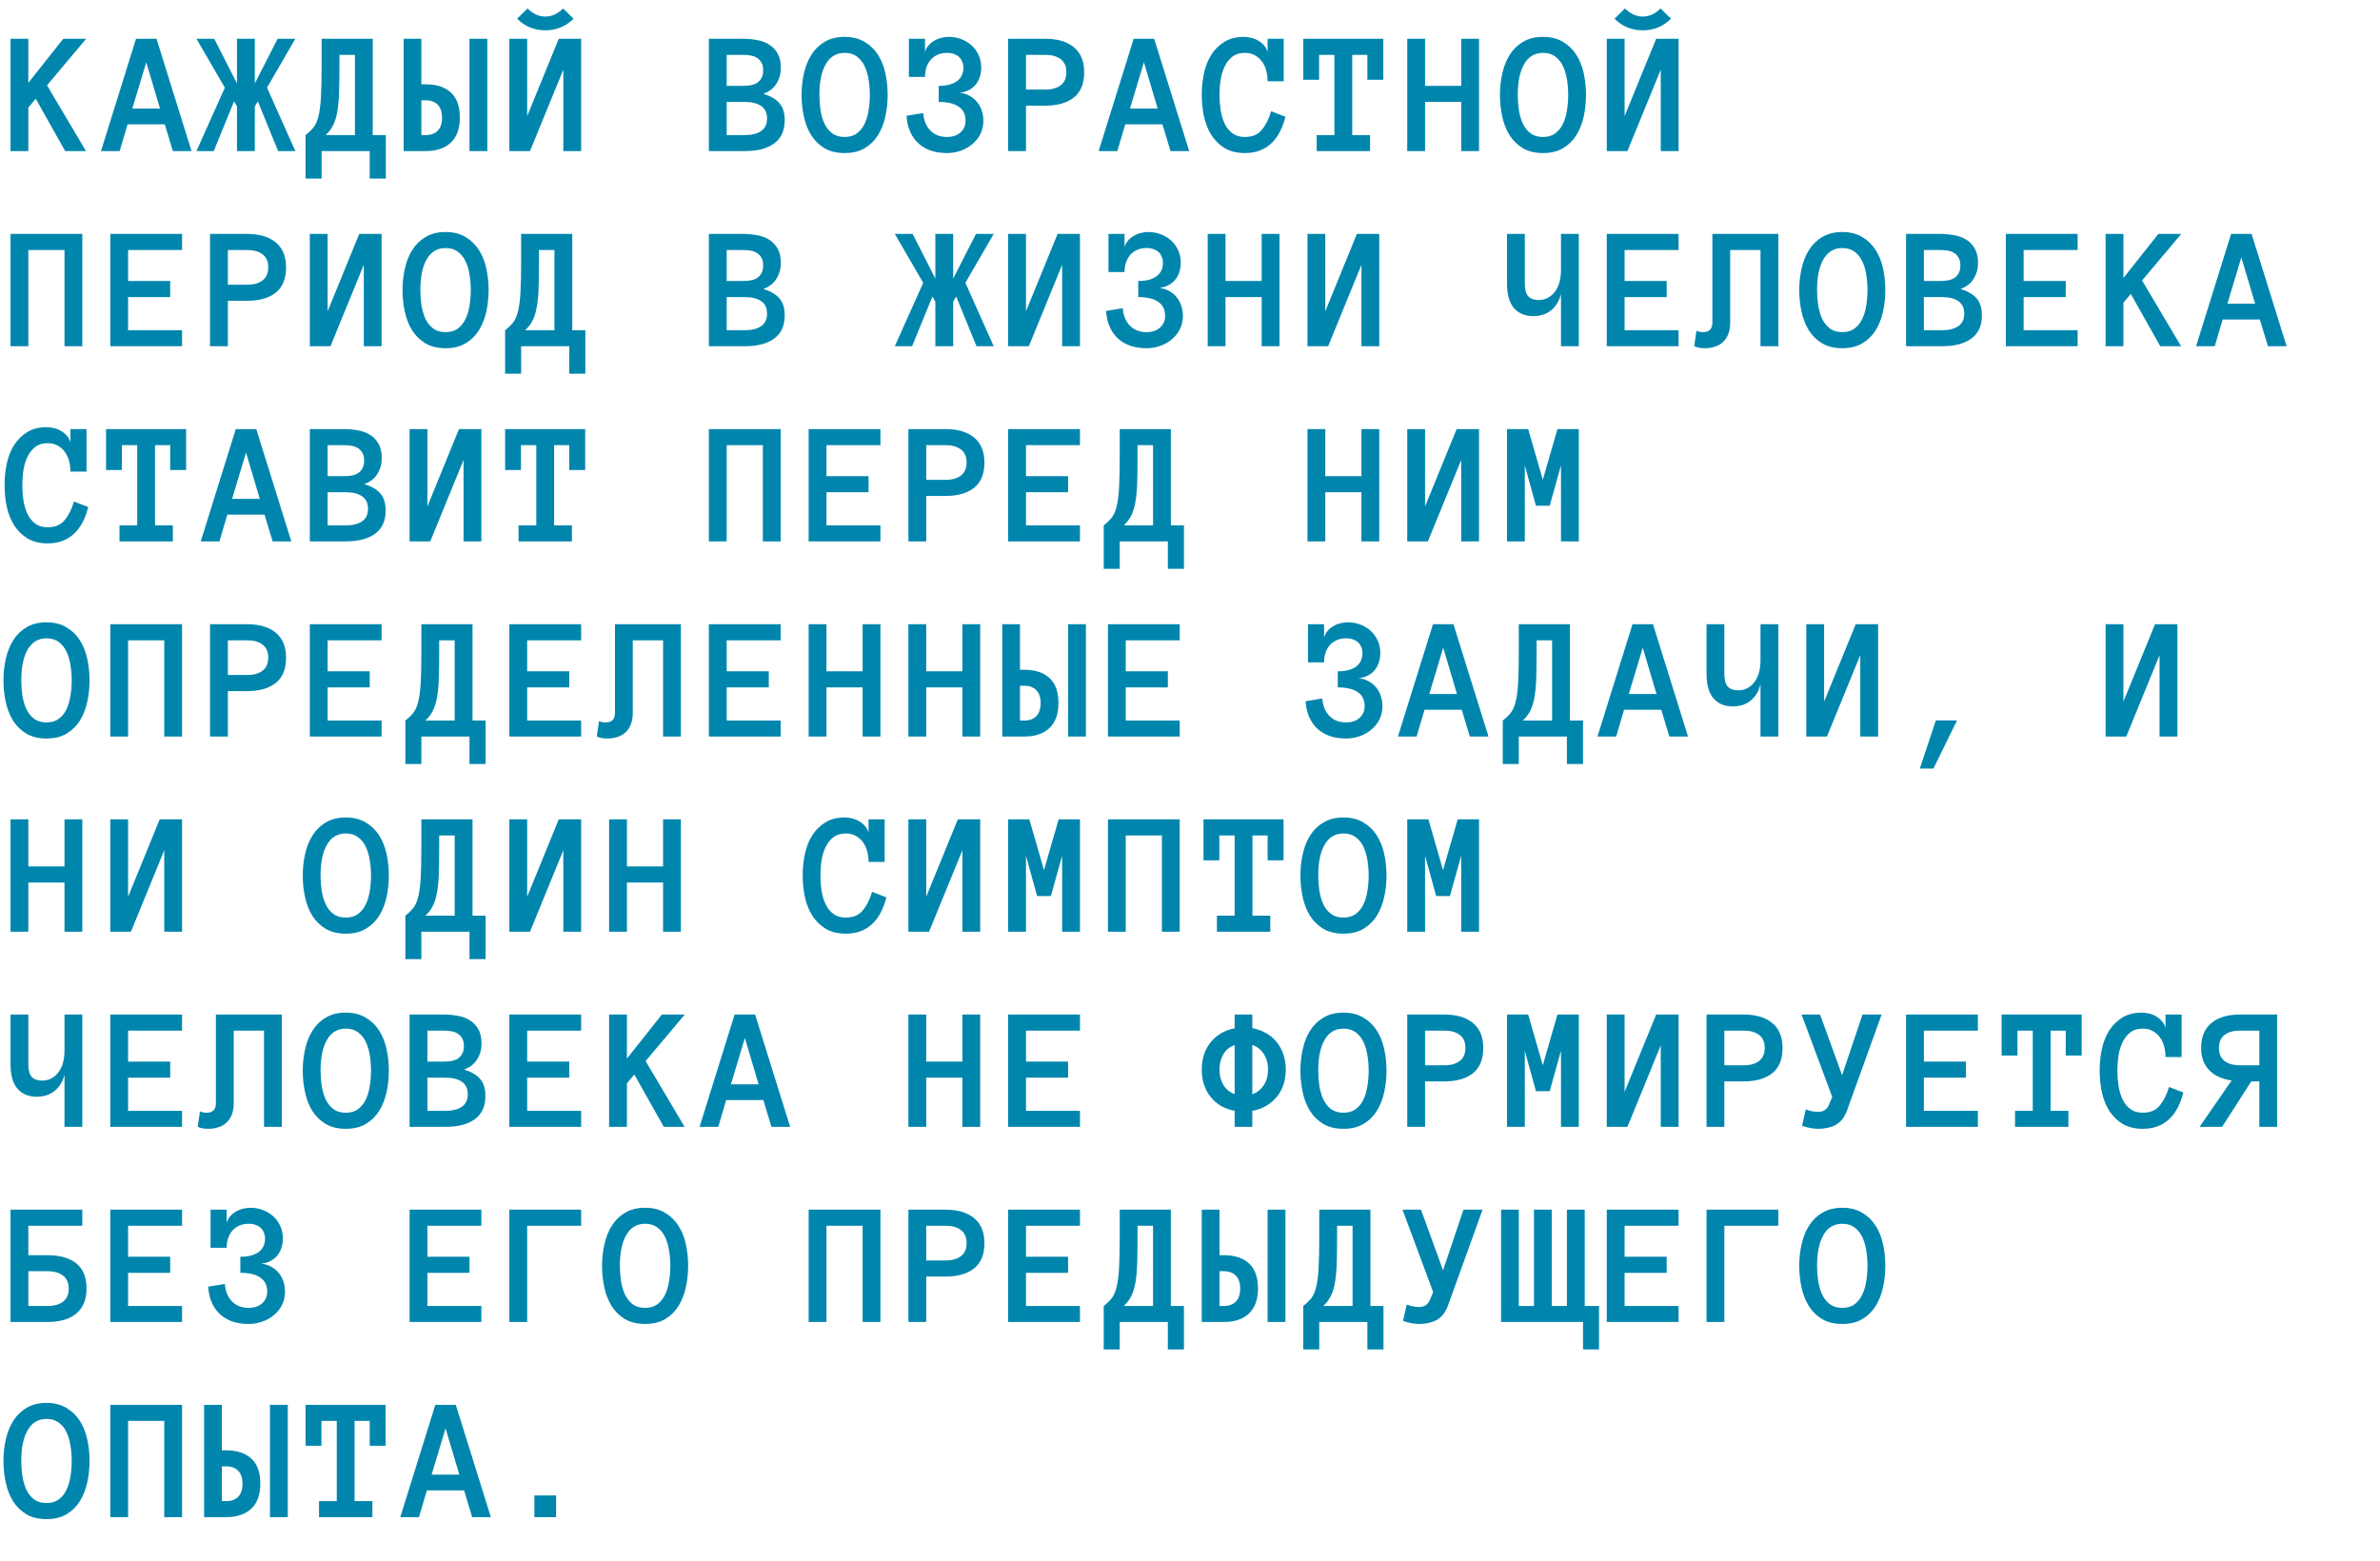 <?xml version="1.0" encoding="UTF-8"?> <svg xmlns="http://www.w3.org/2000/svg" width="378" height="248" viewBox="0 0 378 248" fill="none"> <path d="M13.66 24H10.352L5.676 15.688L4.5 17.082V24H1.67V6.158H4.5V13.158L10.051 6.158H13.688L7.467 13.555L13.66 24ZM27.454 24L26.169 19.748H20.263L19.005 24H16.038L21.603 6.158H24.857L30.421 24H27.454ZM21.015 17.246H25.417L23.23 9.891L21.015 17.246ZM37.639 24V16.918L37.175 16.098L33.948 24H31.2L35.712 13.924L31.2 6.158H34.03L37.639 13.254V6.158H40.47V13.254L44.093 6.158H46.909L42.411 13.924L46.909 24H44.175L40.948 16.098L40.47 16.918V24H37.639ZM48.535 21.457C49.055 21.047 49.479 20.637 49.807 20.227C50.135 19.807 50.39 19.229 50.573 18.49C50.764 17.743 50.896 16.749 50.969 15.51C51.042 14.261 51.078 12.611 51.078 10.56V6.158H59.2V21.457H61.278V28.361H58.721V24H51.078V28.361H48.535V21.457ZM53.908 10.56C53.908 12.165 53.89 13.541 53.854 14.69C53.817 15.838 53.726 16.831 53.58 17.67C53.444 18.509 53.23 19.229 52.938 19.83C52.655 20.422 52.25 20.965 51.721 21.457H56.37V8.715H53.908V10.56ZM73.035 18.682C73.035 20.432 72.556 21.758 71.599 22.66C70.651 23.553 69.321 24 67.607 24H64.107V6.158H66.924V13.391H67.607C69.321 13.391 70.651 13.824 71.599 14.69C72.556 15.555 73.035 16.886 73.035 18.682ZM70.205 18.709C70.205 17.779 69.972 17.087 69.508 16.631C69.043 16.166 68.418 15.934 67.635 15.934H66.924V21.457H67.635C68.418 21.457 69.043 21.229 69.508 20.773C69.972 20.309 70.205 19.62 70.205 18.709ZM74.566 6.158H77.396V24H74.566V6.158ZM80.896 6.158H83.726V18.449L88.743 6.158H92.298V24H89.468V11.066L84.177 24H80.896V6.158ZM91.095 2.973C89.855 4.203 88.361 4.818 86.611 4.818C84.851 4.818 83.357 4.203 82.126 2.973L83.781 1.346C84.637 2.202 85.581 2.631 86.611 2.631C87.641 2.631 88.584 2.202 89.441 1.346L91.095 2.973ZM124.631 19.105C124.631 20.728 124.08 21.949 122.977 22.77C121.874 23.59 120.306 24 118.274 24H112.586V6.158H117.959C118.706 6.158 119.44 6.222 120.16 6.35C120.88 6.468 121.523 6.696 122.088 7.033C122.662 7.37 123.127 7.844 123.482 8.455C123.838 9.057 124.016 9.84 124.016 10.807C124.016 11.709 123.783 12.534 123.318 13.281C122.863 14.029 122.17 14.566 121.24 14.895C122.38 15.25 123.227 15.747 123.783 16.385C124.348 17.023 124.631 17.93 124.631 19.105ZM121.213 11.176C121.213 10.656 121.113 10.232 120.912 9.904C120.721 9.576 120.47 9.326 120.16 9.152C119.85 8.97 119.504 8.852 119.121 8.797C118.738 8.742 118.351 8.715 117.959 8.715H115.416V13.637H117.959C118.351 13.637 118.738 13.609 119.121 13.555C119.504 13.5 119.85 13.386 120.16 13.213C120.47 13.031 120.721 12.775 120.912 12.447C121.113 12.119 121.213 11.695 121.213 11.176ZM121.828 18.818C121.828 17.925 121.514 17.264 120.885 16.836C120.265 16.408 119.395 16.193 118.274 16.193H115.416V21.457H118.274C119.395 21.457 120.265 21.243 120.885 20.814C121.514 20.377 121.828 19.712 121.828 18.818ZM127.31 15.072C127.31 13.878 127.438 12.725 127.693 11.613C127.948 10.501 128.345 9.521 128.882 8.674C129.42 7.826 130.122 7.147 130.988 6.637C131.863 6.117 132.916 5.857 134.146 5.857C135.376 5.857 136.425 6.117 137.291 6.637C138.166 7.147 138.876 7.826 139.423 8.674C139.97 9.521 140.367 10.501 140.613 11.613C140.859 12.725 140.982 13.878 140.982 15.072C140.982 16.266 140.859 17.419 140.613 18.531C140.367 19.634 139.975 20.619 139.437 21.484C138.899 22.341 138.193 23.029 137.318 23.549C136.452 24.059 135.395 24.314 134.146 24.314C132.897 24.314 131.835 24.059 130.96 23.549C130.095 23.029 129.388 22.341 128.841 21.484C128.304 20.619 127.916 19.634 127.679 18.531C127.433 17.419 127.31 16.266 127.31 15.072ZM130.14 15.072C130.14 15.874 130.199 16.676 130.318 17.479C130.445 18.281 130.655 19.001 130.947 19.639C131.248 20.268 131.653 20.778 132.164 21.17C132.683 21.562 133.344 21.758 134.146 21.758C134.948 21.758 135.604 21.562 136.115 21.17C136.634 20.778 137.04 20.268 137.332 19.639C137.632 19.001 137.842 18.281 137.96 17.479C138.088 16.676 138.152 15.874 138.152 15.072C138.152 14.27 138.088 13.473 137.96 12.68C137.842 11.887 137.632 11.171 137.332 10.533C137.04 9.895 136.63 9.38 136.101 8.988C135.582 8.596 134.93 8.4 134.146 8.4C132.843 8.4 131.849 8.988 131.166 10.164C130.482 11.34 130.14 12.976 130.14 15.072ZM156.185 19.16C156.185 19.944 156.025 20.655 155.706 21.293C155.387 21.922 154.959 22.46 154.421 22.906C153.892 23.353 153.277 23.699 152.575 23.945C151.882 24.191 151.153 24.314 150.388 24.314C149.531 24.314 148.729 24.201 147.981 23.973C147.234 23.736 146.573 23.376 145.999 22.893C145.434 22.41 144.974 21.799 144.618 21.061C144.263 20.313 144.048 19.424 143.976 18.395L146.628 17.957C146.719 19.133 147.102 20.062 147.776 20.746C148.451 21.421 149.321 21.758 150.388 21.758C151.29 21.758 152.005 21.521 152.534 21.047C153.081 20.573 153.354 19.944 153.354 19.16C153.354 18.185 152.99 17.447 152.261 16.945C151.541 16.444 150.483 16.193 149.089 16.193V13.637C149.699 13.637 150.246 13.578 150.729 13.459C151.213 13.331 151.623 13.149 151.96 12.912C152.297 12.666 152.557 12.365 152.739 12.01C152.922 11.645 153.013 11.221 153.013 10.738C153.013 10.41 152.953 10.105 152.835 9.822C152.726 9.531 152.561 9.28 152.343 9.07C152.124 8.861 151.851 8.697 151.522 8.578C151.194 8.46 150.816 8.4 150.388 8.4C149.823 8.4 149.326 8.501 148.897 8.701C148.469 8.893 148.104 9.161 147.804 9.508C147.512 9.854 147.289 10.26 147.134 10.725C146.988 11.19 146.915 11.686 146.915 12.215H144.358V6.158H146.915V8.264C147.024 7.872 147.207 7.525 147.462 7.225C147.726 6.924 148.032 6.673 148.378 6.473C148.724 6.263 149.098 6.108 149.499 6.008C149.9 5.908 150.297 5.857 150.688 5.857C151.381 5.857 152.037 5.976 152.657 6.213C153.277 6.441 153.824 6.769 154.298 7.197C154.772 7.617 155.145 8.127 155.419 8.729C155.701 9.33 155.843 10 155.843 10.738C155.843 11.285 155.761 11.796 155.597 12.27C155.442 12.734 155.214 13.145 154.913 13.5C154.612 13.846 154.243 14.129 153.806 14.348C153.377 14.566 152.89 14.694 152.343 14.73C152.953 14.785 153.496 14.945 153.97 15.209C154.453 15.473 154.858 15.806 155.186 16.207C155.515 16.608 155.761 17.064 155.925 17.574C156.098 18.085 156.185 18.613 156.185 19.16ZM172.194 11.49C172.194 13.277 171.651 14.607 170.567 15.482C169.482 16.348 167.969 16.781 166.028 16.781H162.952V24H160.121V6.158H166C167.96 6.158 169.482 6.609 170.567 7.512C171.651 8.405 172.194 9.731 172.194 11.49ZM169.364 11.449C169.364 10.538 169.063 9.854 168.461 9.398C167.869 8.943 167.058 8.715 166.028 8.715H162.952V14.225H166.028C167.058 14.225 167.869 13.997 168.461 13.541C169.063 13.085 169.364 12.388 169.364 11.449ZM185.906 24L184.621 19.748H178.715L177.457 24H174.49L180.055 6.158H183.308L188.873 24H185.906ZM179.467 17.246H183.869L181.681 9.891L179.467 17.246ZM204.158 18.545C203.939 19.42 203.647 20.213 203.283 20.924C202.918 21.635 202.471 22.241 201.943 22.742C201.423 23.244 200.812 23.631 200.111 23.904C199.418 24.178 198.62 24.314 197.718 24.314C196.469 24.314 195.412 24.059 194.546 23.549C193.68 23.029 192.969 22.341 192.413 21.484C191.866 20.619 191.47 19.634 191.224 18.531C190.987 17.419 190.868 16.266 190.868 15.072C190.868 13.878 190.987 12.725 191.224 11.613C191.47 10.501 191.862 9.521 192.4 8.674C192.947 7.826 193.639 7.147 194.478 6.637C195.316 6.117 196.342 5.857 197.554 5.857C197.946 5.857 198.342 5.908 198.743 6.008C199.144 6.108 199.518 6.263 199.865 6.473C200.211 6.673 200.512 6.924 200.767 7.225C201.031 7.525 201.218 7.872 201.327 8.264V6.158H203.884V12.912H201.327C201.327 12.356 201.259 11.809 201.122 11.271C200.986 10.725 200.767 10.242 200.466 9.822C200.165 9.403 199.787 9.061 199.331 8.797C198.876 8.533 198.338 8.4 197.718 8.4C196.916 8.4 196.26 8.596 195.749 8.988C195.239 9.38 194.829 9.895 194.519 10.533C194.209 11.171 193.99 11.887 193.863 12.68C193.744 13.473 193.685 14.27 193.685 15.072C193.685 15.874 193.744 16.676 193.863 17.479C193.99 18.281 194.204 19.001 194.505 19.639C194.806 20.268 195.216 20.778 195.736 21.17C196.255 21.562 196.916 21.758 197.718 21.758C198.876 21.758 199.764 21.389 200.384 20.65C201.013 19.912 201.514 18.919 201.888 17.67L204.158 18.545ZM219.702 12.666H217.173V8.715H214.766V21.457H217.596V24H209.12V21.457H211.936V8.715H209.503V12.666H206.987V6.158H219.702V12.666ZM234.904 24H232.074V16.193H226.332V24H223.502V6.158H226.332V13.637H232.074V6.158H234.904V24ZM238.226 15.072C238.226 13.878 238.354 12.725 238.609 11.613C238.864 10.501 239.261 9.521 239.798 8.674C240.336 7.826 241.038 7.147 241.904 6.637C242.779 6.117 243.832 5.857 245.062 5.857C246.293 5.857 247.341 6.117 248.207 6.637C249.082 7.147 249.793 7.826 250.339 8.674C250.886 9.521 251.283 10.501 251.529 11.613C251.775 12.725 251.898 13.878 251.898 15.072C251.898 16.266 251.775 17.419 251.529 18.531C251.283 19.634 250.891 20.619 250.353 21.484C249.815 22.341 249.109 23.029 248.234 23.549C247.368 24.059 246.311 24.314 245.062 24.314C243.813 24.314 242.752 24.059 241.877 23.549C241.011 23.029 240.304 22.341 239.757 21.484C239.22 20.619 238.832 19.634 238.595 18.531C238.349 17.419 238.226 16.266 238.226 15.072ZM241.056 15.072C241.056 15.874 241.115 16.676 241.234 17.479C241.362 18.281 241.571 19.001 241.863 19.639C242.164 20.268 242.569 20.778 243.08 21.17C243.599 21.562 244.26 21.758 245.062 21.758C245.864 21.758 246.52 21.562 247.031 21.17C247.55 20.778 247.956 20.268 248.248 19.639C248.548 19.001 248.758 18.281 248.877 17.479C249.004 16.676 249.068 15.874 249.068 15.072C249.068 14.27 249.004 13.473 248.877 12.68C248.758 11.887 248.548 11.171 248.248 10.533C247.956 9.895 247.546 9.38 247.017 8.988C246.498 8.596 245.846 8.4 245.062 8.4C243.759 8.4 242.765 8.988 242.082 10.164C241.398 11.34 241.056 12.976 241.056 15.072ZM255.192 6.158H258.023V18.449L263.04 6.158H266.595V24H263.765V11.066L258.474 24H255.192V6.158ZM265.392 2.973C264.152 4.203 262.657 4.818 260.907 4.818C259.148 4.818 257.653 4.203 256.423 2.973L258.077 1.346C258.934 2.202 259.877 2.631 260.907 2.631C261.937 2.631 262.881 2.202 263.737 1.346L265.392 2.973ZM13.072 55H10.242V39.715H4.5V55H1.67V37.158H13.072V55ZM28.917 55H17.515V37.158H28.917V39.715H20.345V44.637H27.031V47.193H20.345V52.457H28.917V55ZM45.432 42.49C45.432 44.277 44.89 45.607 43.806 46.482C42.721 47.348 41.208 47.781 39.267 47.781H36.19V55H33.36V37.158H39.239C41.199 37.158 42.721 37.609 43.806 38.512C44.89 39.405 45.432 40.731 45.432 42.49ZM42.602 42.449C42.602 41.538 42.302 40.854 41.7 40.398C41.108 39.943 40.296 39.715 39.267 39.715H36.19V45.225H39.267C40.296 45.225 41.108 44.997 41.7 44.541C42.302 44.085 42.602 43.388 42.602 42.449ZM49.205 37.158H52.035V49.449L57.053 37.158H60.608V55H57.778V42.066L52.487 55H49.205V37.158ZM63.929 46.072C63.929 44.878 64.057 43.725 64.312 42.613C64.567 41.501 64.964 40.522 65.502 39.674C66.04 38.826 66.741 38.147 67.607 37.637C68.482 37.117 69.535 36.857 70.765 36.857C71.996 36.857 73.044 37.117 73.91 37.637C74.785 38.147 75.496 38.826 76.043 39.674C76.59 40.522 76.986 41.501 77.232 42.613C77.478 43.725 77.601 44.878 77.601 46.072C77.601 47.266 77.478 48.419 77.232 49.531C76.986 50.634 76.594 51.618 76.056 52.484C75.519 53.341 74.812 54.029 73.937 54.549C73.071 55.059 72.014 55.315 70.765 55.315C69.517 55.315 68.455 55.059 67.58 54.549C66.714 54.029 66.008 53.341 65.461 52.484C64.923 51.618 64.536 50.634 64.299 49.531C64.052 48.419 63.929 47.266 63.929 46.072ZM66.76 46.072C66.76 46.874 66.819 47.676 66.937 48.478C67.065 49.281 67.275 50.001 67.566 50.639C67.867 51.268 68.273 51.778 68.783 52.17C69.302 52.562 69.963 52.758 70.765 52.758C71.567 52.758 72.224 52.562 72.734 52.17C73.254 51.778 73.659 51.268 73.951 50.639C74.252 50.001 74.461 49.281 74.58 48.478C74.707 47.676 74.771 46.874 74.771 46.072C74.771 45.27 74.707 44.473 74.58 43.68C74.461 42.887 74.252 42.171 73.951 41.533C73.659 40.895 73.249 40.38 72.721 39.988C72.201 39.596 71.549 39.4 70.765 39.4C69.462 39.4 68.469 39.988 67.785 41.164C67.101 42.34 66.76 43.976 66.76 46.072ZM80.226 52.457C80.745 52.047 81.169 51.637 81.497 51.227C81.825 50.807 82.081 50.228 82.263 49.49C82.454 48.743 82.587 47.749 82.659 46.51C82.732 45.261 82.769 43.611 82.769 41.56V37.158H90.89V52.457H92.968V59.361H90.411V55H82.769V59.361H80.226V52.457ZM85.599 41.56C85.599 43.165 85.581 44.541 85.544 45.69C85.508 46.838 85.416 47.831 85.271 48.67C85.134 49.508 84.92 50.228 84.628 50.83C84.346 51.422 83.94 51.965 83.411 52.457H88.06V39.715H85.599V41.56ZM124.631 50.105C124.631 51.728 124.08 52.949 122.977 53.77C121.874 54.59 120.306 55 118.274 55H112.586V37.158H117.959C118.706 37.158 119.44 37.222 120.16 37.35C120.88 37.468 121.523 37.696 122.088 38.033C122.662 38.37 123.127 38.844 123.482 39.455C123.838 40.057 124.016 40.84 124.016 41.807C124.016 42.709 123.783 43.534 123.318 44.281C122.863 45.029 122.17 45.566 121.24 45.895C122.38 46.25 123.227 46.747 123.783 47.385C124.348 48.023 124.631 48.93 124.631 50.105ZM121.213 42.176C121.213 41.656 121.113 41.232 120.912 40.904C120.721 40.576 120.47 40.325 120.16 40.152C119.85 39.97 119.504 39.852 119.121 39.797C118.738 39.742 118.351 39.715 117.959 39.715H115.416V44.637H117.959C118.351 44.637 118.738 44.609 119.121 44.555C119.504 44.5 119.85 44.386 120.16 44.213C120.47 44.031 120.721 43.775 120.912 43.447C121.113 43.119 121.213 42.695 121.213 42.176ZM121.828 49.818C121.828 48.925 121.514 48.264 120.885 47.836C120.265 47.408 119.395 47.193 118.274 47.193H115.416V52.457H118.274C119.395 52.457 120.265 52.243 120.885 51.815C121.514 51.377 121.828 50.712 121.828 49.818ZM148.556 55V47.918L148.091 47.098L144.864 55H142.116L146.628 44.924L142.116 37.158H144.946L148.556 44.254V37.158H151.386V44.254L155.009 37.158H157.825L153.327 44.924L157.825 55H155.091L151.864 47.098L151.386 47.918V55H148.556ZM160.121 37.158H162.952V49.449L167.969 37.158H171.524V55H168.694V42.066L163.403 55H160.121V37.158ZM187.875 50.16C187.875 50.944 187.715 51.655 187.396 52.293C187.077 52.922 186.649 53.46 186.111 53.906C185.583 54.353 184.967 54.699 184.265 54.945C183.573 55.191 182.844 55.315 182.078 55.315C181.221 55.315 180.419 55.2 179.672 54.973C178.924 54.736 178.264 54.376 177.689 53.893C177.124 53.41 176.664 52.799 176.308 52.06C175.953 51.313 175.739 50.425 175.666 49.395L178.318 48.957C178.409 50.133 178.792 51.062 179.467 51.746C180.141 52.421 181.012 52.758 182.078 52.758C182.98 52.758 183.696 52.521 184.224 52.047C184.771 51.573 185.045 50.944 185.045 50.16C185.045 49.185 184.68 48.447 183.951 47.945C183.231 47.444 182.174 47.193 180.779 47.193V44.637C181.39 44.637 181.937 44.578 182.42 44.459C182.903 44.331 183.313 44.149 183.65 43.912C183.987 43.666 184.247 43.365 184.43 43.01C184.612 42.645 184.703 42.221 184.703 41.738C184.703 41.41 184.644 41.105 184.525 40.822C184.416 40.531 184.252 40.28 184.033 40.07C183.814 39.861 183.541 39.697 183.213 39.578C182.885 39.46 182.506 39.4 182.078 39.4C181.513 39.4 181.016 39.501 180.588 39.701C180.159 39.893 179.795 40.161 179.494 40.508C179.202 40.854 178.979 41.26 178.824 41.725C178.678 42.19 178.605 42.686 178.605 43.215H176.049V37.158H178.605V39.264C178.715 38.872 178.897 38.525 179.152 38.225C179.417 37.924 179.722 37.673 180.068 37.473C180.415 37.263 180.788 37.108 181.189 37.008C181.59 36.908 181.987 36.857 182.379 36.857C183.071 36.857 183.728 36.976 184.348 37.213C184.967 37.441 185.514 37.769 185.988 38.197C186.462 38.617 186.836 39.127 187.109 39.728C187.392 40.33 187.533 41 187.533 41.738C187.533 42.285 187.451 42.796 187.287 43.27C187.132 43.734 186.904 44.145 186.603 44.5C186.303 44.846 185.933 45.129 185.496 45.348C185.068 45.566 184.58 45.694 184.033 45.73C184.644 45.785 185.186 45.945 185.66 46.209C186.143 46.473 186.549 46.806 186.877 47.207C187.205 47.608 187.451 48.064 187.615 48.574C187.788 49.085 187.875 49.613 187.875 50.16ZM203.214 55H200.384V47.193H194.642V55H191.812V37.158H194.642V44.637H200.384V37.158H203.214V55ZM207.657 37.158H210.487V49.449L215.505 37.158H219.059V55H216.229V42.066L210.938 55H207.657V37.158ZM239.347 37.158H242.177V45.033C242.177 46.018 242.364 46.701 242.738 47.084C243.112 47.467 243.654 47.658 244.365 47.658C245.404 47.658 246.256 47.234 246.921 46.387C247.587 45.539 247.92 44.368 247.92 42.873V37.158H250.75V55H247.92V46.715C247.637 47.818 247.113 48.679 246.347 49.299C245.582 49.91 244.638 50.215 243.517 50.215C242.214 50.215 241.193 49.791 240.455 48.943C239.716 48.087 239.347 46.783 239.347 45.033V37.158ZM266.595 55H255.192V37.158H266.595V39.715H258.023V44.637H264.708V47.193H258.023V52.457H266.595V55ZM282.44 37.158V55H279.61V39.715H274.797V51.227C274.797 51.965 274.688 52.598 274.469 53.127C274.25 53.647 273.959 54.066 273.594 54.385C273.239 54.704 272.815 54.936 272.323 55.082C271.84 55.237 271.32 55.315 270.764 55.315C269.999 55.315 269.438 55.2 269.082 54.973L269.438 52.539C269.575 52.612 269.725 52.667 269.889 52.703C270.044 52.74 270.249 52.758 270.504 52.758C271.48 52.758 271.967 52.247 271.967 51.227V37.158H282.44ZM285.762 46.072C285.762 44.878 285.889 43.725 286.144 42.613C286.4 41.501 286.796 40.522 287.334 39.674C287.872 38.826 288.573 38.147 289.439 37.637C290.314 37.117 291.367 36.857 292.598 36.857C293.828 36.857 294.876 37.117 295.742 37.637C296.617 38.147 297.328 38.826 297.875 39.674C298.422 40.522 298.818 41.501 299.064 42.613C299.31 43.725 299.434 44.878 299.434 46.072C299.434 47.266 299.31 48.419 299.064 49.531C298.818 50.634 298.426 51.618 297.889 52.484C297.351 53.341 296.644 54.029 295.769 54.549C294.904 55.059 293.846 55.315 292.598 55.315C291.349 55.315 290.287 55.059 289.412 54.549C288.546 54.029 287.84 53.341 287.293 52.484C286.755 51.618 286.368 50.634 286.131 49.531C285.885 48.419 285.762 47.266 285.762 46.072ZM288.592 46.072C288.592 46.874 288.651 47.676 288.769 48.478C288.897 49.281 289.107 50.001 289.398 50.639C289.699 51.268 290.105 51.778 290.615 52.17C291.135 52.562 291.795 52.758 292.598 52.758C293.4 52.758 294.056 52.562 294.566 52.17C295.086 51.778 295.491 51.268 295.783 50.639C296.084 50.001 296.294 49.281 296.412 48.478C296.54 47.676 296.603 46.874 296.603 46.072C296.603 45.27 296.54 44.473 296.412 43.68C296.294 42.887 296.084 42.171 295.783 41.533C295.491 40.895 295.081 40.38 294.553 39.988C294.033 39.596 293.381 39.4 292.598 39.4C291.294 39.4 290.301 39.988 289.617 41.164C288.934 42.34 288.592 43.976 288.592 46.072ZM314.773 50.105C314.773 51.728 314.221 52.949 313.119 53.77C312.016 54.59 310.448 55 308.415 55H302.728V37.158H308.101C308.848 37.158 309.582 37.222 310.302 37.35C311.022 37.468 311.665 37.696 312.23 38.033C312.804 38.37 313.269 38.844 313.624 39.455C313.98 40.057 314.158 40.84 314.158 41.807C314.158 42.709 313.925 43.534 313.46 44.281C313.005 45.029 312.312 45.566 311.382 45.895C312.522 46.25 313.369 46.747 313.925 47.385C314.49 48.023 314.773 48.93 314.773 50.105ZM311.355 42.176C311.355 41.656 311.255 41.232 311.054 40.904C310.863 40.576 310.612 40.325 310.302 40.152C309.992 39.97 309.646 39.852 309.263 39.797C308.88 39.742 308.493 39.715 308.101 39.715H305.558V44.637H308.101C308.493 44.637 308.88 44.609 309.263 44.555C309.646 44.5 309.992 44.386 310.302 44.213C310.612 44.031 310.863 43.775 311.054 43.447C311.255 43.119 311.355 42.695 311.355 42.176ZM311.97 49.818C311.97 48.925 311.656 48.264 311.027 47.836C310.407 47.408 309.536 47.193 308.415 47.193H305.558V52.457H308.415C309.536 52.457 310.407 52.243 311.027 51.815C311.656 51.377 311.97 50.712 311.97 49.818ZM329.975 55H318.573V37.158H329.975V39.715H321.403V44.637H328.089V47.193H321.403V52.457H329.975V55ZM346.408 55H343.1L338.424 46.688L337.248 48.082V55H334.418V37.158H337.248V44.158L342.799 37.158H346.436L340.215 44.555L346.408 55ZM360.203 55L358.918 50.748H353.011L351.754 55H348.787L354.351 37.158H357.605L363.17 55H360.203ZM353.763 48.246H358.166L355.978 40.891L353.763 48.246ZM14.016 80.545C13.797 81.42 13.505 82.213 13.141 82.924C12.776 83.635 12.329 84.241 11.801 84.742C11.281 85.243 10.671 85.631 9.969 85.904C9.276 86.178 8.479 86.314 7.576 86.314C6.327 86.314 5.27 86.059 4.404 85.549C3.538 85.029 2.827 84.341 2.271 83.484C1.725 82.618 1.328 81.634 1.082 80.531C0.845 79.419 0.727 78.266 0.727 77.072C0.727 75.878 0.845 74.725 1.082 73.613C1.328 72.501 1.72 71.522 2.258 70.674C2.805 69.826 3.497 69.147 4.336 68.637C5.174 68.117 6.2 67.857 7.412 67.857C7.804 67.857 8.201 67.908 8.602 68.008C9.003 68.108 9.376 68.263 9.723 68.473C10.069 68.673 10.37 68.924 10.625 69.225C10.889 69.525 11.076 69.872 11.185 70.264V68.158H13.742V74.912H11.185C11.185 74.356 11.117 73.809 10.98 73.272C10.844 72.725 10.625 72.242 10.324 71.822C10.023 71.403 9.645 71.061 9.189 70.797C8.734 70.533 8.196 70.4 7.576 70.4C6.774 70.4 6.118 70.596 5.607 70.988C5.097 71.38 4.687 71.895 4.377 72.533C4.067 73.171 3.848 73.887 3.721 74.68C3.602 75.473 3.543 76.27 3.543 77.072C3.543 77.874 3.602 78.676 3.721 79.478C3.848 80.281 4.062 81.001 4.363 81.639C4.664 82.268 5.074 82.778 5.594 83.17C6.113 83.562 6.774 83.758 7.576 83.758C8.734 83.758 9.622 83.389 10.242 82.65C10.871 81.912 11.372 80.919 11.746 79.67L14.016 80.545ZM29.56 74.666H27.031V70.715H24.625V83.457H27.454V86H18.978V83.457H21.794V70.715H19.361V74.666H16.845V68.158H29.56V74.666ZM43.3 86L42.014 81.748H36.108L34.85 86H31.884L37.448 68.158H40.702L46.267 86H43.3ZM36.86 79.246H41.263L39.075 71.891L36.86 79.246ZM61.25 81.106C61.25 82.728 60.699 83.949 59.596 84.769C58.493 85.59 56.925 86 54.893 86H49.205V68.158H54.578C55.326 68.158 56.06 68.222 56.78 68.35C57.5 68.468 58.142 68.696 58.707 69.033C59.282 69.37 59.746 69.844 60.102 70.455C60.457 71.057 60.635 71.841 60.635 72.807C60.635 73.709 60.403 74.534 59.938 75.281C59.482 76.029 58.789 76.566 57.86 76.894C58.999 77.25 59.847 77.747 60.403 78.385C60.968 79.023 61.25 79.93 61.25 81.106ZM57.832 73.176C57.832 72.656 57.732 72.232 57.532 71.904C57.34 71.576 57.09 71.326 56.78 71.152C56.47 70.97 56.123 70.852 55.74 70.797C55.358 70.742 54.97 70.715 54.578 70.715H52.035V75.637H54.578C54.97 75.637 55.358 75.609 55.74 75.555C56.123 75.5 56.47 75.386 56.78 75.213C57.09 75.031 57.34 74.775 57.532 74.447C57.732 74.119 57.832 73.695 57.832 73.176ZM58.448 80.818C58.448 79.925 58.133 79.264 57.504 78.836C56.884 78.408 56.014 78.193 54.893 78.193H52.035V83.457H54.893C56.014 83.457 56.884 83.243 57.504 82.814C58.133 82.377 58.448 81.712 58.448 80.818ZM65.05 68.158H67.881V80.449L72.898 68.158H76.453V86H73.623V73.066L68.332 86H65.05V68.158ZM92.941 74.666H90.411V70.715H88.005V83.457H90.835V86H82.359V83.457H85.175V70.715H82.741V74.666H80.226V68.158H92.941V74.666ZM123.988 86H121.158V70.715H115.416V86H112.586V68.158H123.988V86ZM139.834 86H128.431V68.158H139.834V70.715H131.261V75.637H137.947V78.193H131.261V83.457H139.834V86ZM156.349 73.49C156.349 75.277 155.806 76.607 154.722 77.482C153.637 78.348 152.124 78.781 150.183 78.781H147.106V86H144.276V68.158H150.155C152.115 68.158 153.637 68.609 154.722 69.512C155.806 70.405 156.349 71.731 156.349 73.49ZM153.519 73.449C153.519 72.538 153.218 71.854 152.616 71.398C152.024 70.943 151.213 70.715 150.183 70.715H147.106V76.225H150.183C151.213 76.225 152.024 75.997 152.616 75.541C153.218 75.085 153.519 74.388 153.519 73.449ZM171.524 86H160.121V68.158H171.524V70.715H162.952V75.637H169.637V78.193H162.952V83.457H171.524V86ZM175.297 83.457C175.816 83.047 176.24 82.637 176.568 82.227C176.896 81.807 177.152 81.228 177.334 80.49C177.525 79.743 177.657 78.749 177.73 77.51C177.803 76.261 177.84 74.611 177.84 72.561V68.158H185.961V83.457H188.039V90.361H185.482V86H177.84V90.361H175.297V83.457ZM180.67 72.561C180.67 74.165 180.652 75.541 180.615 76.689C180.579 77.838 180.487 78.831 180.342 79.67C180.205 80.508 179.991 81.228 179.699 81.83C179.417 82.422 179.011 82.965 178.482 83.457H183.131V70.715H180.67V72.561ZM219.059 86H216.229V78.193H210.487V86H207.657V68.158H210.487V75.637H216.229V68.158H219.059V86ZM223.502 68.158H226.332V80.449L231.35 68.158H234.904V86H232.074V73.066L226.783 86H223.502V68.158ZM250.75 86H247.92V73.928L246.129 80.34H243.941L242.177 73.928V86H239.347V68.158H242.711L245.035 76.225L247.359 68.158H250.75V86ZM0.549 108.072C0.549 106.878 0.676 105.725 0.932 104.613C1.187 103.501 1.583 102.521 2.121 101.674C2.659 100.826 3.361 100.147 4.227 99.637C5.102 99.117 6.154 98.857 7.385 98.857C8.615 98.857 9.663 99.117 10.529 99.637C11.404 100.147 12.115 100.826 12.662 101.674C13.209 102.521 13.605 103.501 13.852 104.613C14.098 105.725 14.221 106.878 14.221 108.072C14.221 109.266 14.098 110.419 13.852 111.531C13.605 112.634 13.213 113.618 12.676 114.484C12.138 115.341 11.432 116.029 10.557 116.549C9.691 117.059 8.633 117.314 7.385 117.314C6.136 117.314 5.074 117.059 4.199 116.549C3.333 116.029 2.627 115.341 2.08 114.484C1.542 113.618 1.155 112.634 0.918 111.531C0.672 110.419 0.549 109.266 0.549 108.072ZM3.379 108.072C3.379 108.874 3.438 109.676 3.557 110.479C3.684 111.281 3.894 112.001 4.186 112.639C4.486 113.268 4.892 113.778 5.402 114.17C5.922 114.562 6.583 114.758 7.385 114.758C8.187 114.758 8.843 114.562 9.354 114.17C9.873 113.778 10.279 113.268 10.57 112.639C10.871 112.001 11.081 111.281 11.199 110.479C11.327 109.676 11.391 108.874 11.391 108.072C11.391 107.27 11.327 106.473 11.199 105.68C11.081 104.887 10.871 104.171 10.57 103.533C10.279 102.895 9.868 102.38 9.34 101.988C8.82 101.596 8.169 101.4 7.385 101.4C6.081 101.4 5.088 101.988 4.404 103.164C3.721 104.34 3.379 105.976 3.379 108.072ZM28.917 117H26.087V101.715H20.345V117H17.515V99.158H28.917V117ZM45.432 104.49C45.432 106.277 44.89 107.607 43.806 108.482C42.721 109.348 41.208 109.781 39.267 109.781H36.19V117H33.36V99.158H39.239C41.199 99.158 42.721 99.609 43.806 100.512C44.89 101.405 45.432 102.731 45.432 104.49ZM42.602 104.449C42.602 103.538 42.302 102.854 41.7 102.398C41.108 101.943 40.296 101.715 39.267 101.715H36.19V107.225H39.267C40.296 107.225 41.108 106.997 41.7 106.541C42.302 106.085 42.602 105.388 42.602 104.449ZM60.608 117H49.205V99.158H60.608V101.715H52.035V106.637H58.721V109.193H52.035V114.457H60.608V117ZM64.381 114.457C64.9 114.047 65.324 113.637 65.652 113.227C65.98 112.807 66.235 112.229 66.418 111.49C66.609 110.743 66.741 109.749 66.814 108.51C66.887 107.261 66.924 105.611 66.924 103.561V99.158H75.045V114.457H77.123V121.361H74.566V117H66.924V121.361H64.381V114.457ZM69.754 103.561C69.754 105.165 69.735 106.541 69.699 107.689C69.662 108.838 69.571 109.831 69.425 110.67C69.289 111.508 69.075 112.229 68.783 112.83C68.5 113.423 68.095 113.965 67.566 114.457H72.215V101.715H69.754V103.561ZM92.298 117H80.896V99.158H92.298V101.715H83.726V106.637H90.411V109.193H83.726V114.457H92.298V117ZM108.143 99.158V117H105.313V101.715H100.501V113.227C100.501 113.965 100.391 114.598 100.173 115.127C99.954 115.646 99.662 116.066 99.297 116.385C98.942 116.704 98.518 116.936 98.026 117.082C97.543 117.237 97.023 117.314 96.467 117.314C95.702 117.314 95.141 117.201 94.786 116.973L95.141 114.539C95.278 114.612 95.428 114.667 95.592 114.703C95.747 114.74 95.952 114.758 96.208 114.758C97.183 114.758 97.671 114.247 97.671 113.227V99.158H108.143ZM123.988 117H112.586V99.158H123.988V101.715H115.416V106.637H122.102V109.193H115.416V114.457H123.988V117ZM139.834 117H137.003V109.193H131.261V117H128.431V99.158H131.261V106.637H137.003V99.158H139.834V117ZM155.679 117H152.849V109.193H147.106V117H144.276V99.158H147.106V106.637H152.849V99.158H155.679V117ZM168.106 111.682C168.106 113.432 167.627 114.758 166.67 115.66C165.722 116.553 164.392 117 162.678 117H159.178V99.158H161.995V106.391H162.678C164.392 106.391 165.722 106.824 166.67 107.689C167.627 108.555 168.106 109.886 168.106 111.682ZM165.276 111.709C165.276 110.779 165.043 110.087 164.579 109.631C164.114 109.166 163.489 108.934 162.705 108.934H161.995V114.457H162.705C163.489 114.457 164.114 114.229 164.579 113.773C165.043 113.309 165.276 112.62 165.276 111.709ZM169.637 99.158H172.467V117H169.637V99.158ZM187.369 117H175.967V99.158H187.369V101.715H178.797V106.637H185.482V109.193H178.797V114.457H187.369V117ZM219.565 112.16C219.565 112.944 219.406 113.655 219.087 114.293C218.768 114.922 218.339 115.46 217.801 115.906C217.273 116.353 216.658 116.699 215.956 116.945C215.263 117.191 214.534 117.314 213.768 117.314C212.912 117.314 212.109 117.201 211.362 116.973C210.615 116.736 209.954 116.376 209.38 115.893C208.815 115.41 208.354 114.799 207.999 114.061C207.643 113.313 207.429 112.424 207.356 111.395L210.009 110.957C210.1 112.133 210.482 113.062 211.157 113.746C211.831 114.421 212.702 114.758 213.768 114.758C214.671 114.758 215.386 114.521 215.915 114.047C216.462 113.573 216.735 112.944 216.735 112.16C216.735 111.185 216.37 110.447 215.641 109.945C214.921 109.444 213.864 109.193 212.469 109.193V106.637C213.08 106.637 213.627 106.577 214.11 106.459C214.593 106.331 215.003 106.149 215.341 105.912C215.678 105.666 215.938 105.365 216.12 105.01C216.302 104.645 216.393 104.221 216.393 103.738C216.393 103.41 216.334 103.105 216.216 102.822C216.106 102.531 215.942 102.28 215.723 102.07C215.505 101.861 215.231 101.697 214.903 101.578C214.575 101.46 214.197 101.4 213.768 101.4C213.203 101.4 212.706 101.501 212.278 101.701C211.85 101.893 211.485 102.161 211.184 102.508C210.893 102.854 210.669 103.26 210.514 103.725C210.369 104.189 210.296 104.686 210.296 105.215H207.739V99.158H210.296V101.264C210.405 100.872 210.587 100.525 210.842 100.225C211.107 99.924 211.412 99.673 211.759 99.473C212.105 99.263 212.479 99.108 212.88 99.008C213.281 98.908 213.677 98.857 214.069 98.857C214.762 98.857 215.418 98.976 216.038 99.213C216.658 99.441 217.204 99.769 217.678 100.197C218.152 100.617 218.526 101.127 218.8 101.729C219.082 102.33 219.223 103 219.223 103.738C219.223 104.285 219.141 104.796 218.977 105.27C218.822 105.734 218.594 106.145 218.294 106.5C217.993 106.846 217.624 107.129 217.186 107.348C216.758 107.566 216.27 107.694 215.723 107.73C216.334 107.785 216.876 107.945 217.35 108.209C217.833 108.473 218.239 108.806 218.567 109.207C218.895 109.608 219.141 110.064 219.305 110.574C219.479 111.085 219.565 111.613 219.565 112.16ZM233.442 117L232.156 112.748H226.25L224.992 117H222.026L227.59 99.158H230.844L236.408 117H233.442ZM227.002 110.246H231.404L229.217 102.891L227.002 110.246ZM238.677 114.457C239.197 114.047 239.621 113.637 239.949 113.227C240.277 112.807 240.532 112.229 240.714 111.49C240.906 110.743 241.038 109.749 241.111 108.51C241.184 107.261 241.22 105.611 241.22 103.561V99.158H249.341V114.457H251.42V121.361H248.863V117H241.22V121.361H238.677V114.457ZM244.05 103.561C244.05 105.165 244.032 106.541 243.996 107.689C243.959 108.838 243.868 109.831 243.722 110.67C243.586 111.508 243.371 112.229 243.08 112.83C242.797 113.423 242.392 113.965 241.863 114.457H246.511V101.715H244.05V103.561ZM265.132 117L263.847 112.748H257.94L256.683 117H253.716L259.28 99.158H262.534L268.099 117H265.132ZM258.692 110.246H263.095L260.907 102.891L258.692 110.246ZM271.038 99.158H273.868V107.033C273.868 108.018 274.054 108.701 274.428 109.084C274.802 109.467 275.344 109.658 276.055 109.658C277.094 109.658 277.946 109.234 278.612 108.387C279.277 107.539 279.61 106.368 279.61 104.873V99.158H282.44V117H279.61V108.715C279.327 109.818 278.803 110.679 278.038 111.299C277.272 111.91 276.329 112.215 275.207 112.215C273.904 112.215 272.883 111.791 272.145 110.943C271.407 110.087 271.038 108.783 271.038 107.033V99.158ZM286.883 99.158H289.713V111.449L294.73 99.158H298.285V117H295.455V104.066L290.164 117H286.883V99.158ZM310.822 114.443L307.076 122.086H304.915L307.458 114.443H310.822ZM334.418 99.158H337.248V111.449L342.266 99.158H345.821V117H342.99V104.066L337.699 117H334.418V99.158ZM13.072 148H10.242V140.193H4.5V148H1.67V130.158H4.5V137.637H10.242V130.158H13.072V148ZM17.515 130.158H20.345V142.449L25.363 130.158H28.917V148H26.087V135.066L20.796 148H17.515V130.158ZM48.084 139.072C48.084 137.878 48.212 136.725 48.467 135.613C48.722 134.501 49.119 133.521 49.657 132.674C50.194 131.826 50.896 131.147 51.762 130.637C52.637 130.117 53.69 129.857 54.92 129.857C56.151 129.857 57.199 130.117 58.065 130.637C58.94 131.147 59.651 131.826 60.198 132.674C60.745 133.521 61.141 134.501 61.387 135.613C61.633 136.725 61.756 137.878 61.756 139.072C61.756 140.266 61.633 141.419 61.387 142.531C61.141 143.634 60.749 144.618 60.211 145.484C59.673 146.341 58.967 147.029 58.092 147.549C57.226 148.059 56.169 148.314 54.92 148.314C53.672 148.314 52.61 148.059 51.735 147.549C50.869 147.029 50.162 146.341 49.615 145.484C49.078 144.618 48.69 143.634 48.453 142.531C48.207 141.419 48.084 140.266 48.084 139.072ZM50.914 139.072C50.914 139.874 50.974 140.676 51.092 141.479C51.22 142.281 51.429 143.001 51.721 143.639C52.022 144.268 52.427 144.778 52.938 145.17C53.457 145.562 54.118 145.758 54.92 145.758C55.722 145.758 56.379 145.562 56.889 145.17C57.408 144.778 57.814 144.268 58.106 143.639C58.407 143.001 58.616 142.281 58.735 141.479C58.862 140.676 58.926 139.874 58.926 139.072C58.926 138.27 58.862 137.473 58.735 136.68C58.616 135.887 58.407 135.171 58.106 134.533C57.814 133.895 57.404 133.38 56.875 132.988C56.356 132.596 55.704 132.4 54.92 132.4C53.617 132.4 52.623 132.988 51.94 134.164C51.256 135.34 50.914 136.976 50.914 139.072ZM64.381 145.457C64.9 145.047 65.324 144.637 65.652 144.227C65.98 143.807 66.235 143.229 66.418 142.49C66.609 141.743 66.741 140.749 66.814 139.51C66.887 138.261 66.924 136.611 66.924 134.561V130.158H75.045V145.457H77.123V152.361H74.566V148H66.924V152.361H64.381V145.457ZM69.754 134.561C69.754 136.165 69.735 137.541 69.699 138.689C69.662 139.838 69.571 140.831 69.425 141.67C69.289 142.508 69.075 143.229 68.783 143.83C68.5 144.423 68.095 144.965 67.566 145.457H72.215V132.715H69.754V134.561ZM80.896 130.158H83.726V142.449L88.743 130.158H92.298V148H89.468V135.066L84.177 148H80.896V130.158ZM108.143 148H105.313V140.193H99.571V148H96.741V130.158H99.571V137.637H105.313V130.158H108.143V148ZM140.777 142.545C140.558 143.42 140.266 144.213 139.902 144.924C139.537 145.635 139.091 146.241 138.562 146.742C138.043 147.243 137.432 147.631 136.73 147.904C136.037 148.178 135.24 148.314 134.337 148.314C133.089 148.314 132.031 148.059 131.166 147.549C130.3 147.029 129.589 146.341 129.033 145.484C128.486 144.618 128.089 143.634 127.843 142.531C127.606 141.419 127.488 140.266 127.488 139.072C127.488 137.878 127.606 136.725 127.843 135.613C128.089 134.501 128.481 133.521 129.019 132.674C129.566 131.826 130.259 131.147 131.097 130.637C131.936 130.117 132.961 129.857 134.173 129.857C134.565 129.857 134.962 129.908 135.363 130.008C135.764 130.108 136.138 130.263 136.484 130.473C136.83 130.673 137.131 130.924 137.386 131.225C137.651 131.525 137.837 131.872 137.947 132.264V130.158H140.503V136.912H137.947C137.947 136.356 137.878 135.809 137.742 135.271C137.605 134.725 137.386 134.242 137.085 133.822C136.785 133.403 136.406 133.061 135.951 132.797C135.495 132.533 134.957 132.4 134.337 132.4C133.535 132.4 132.879 132.596 132.369 132.988C131.858 133.38 131.448 133.895 131.138 134.533C130.828 135.171 130.61 135.887 130.482 136.68C130.363 137.473 130.304 138.27 130.304 139.072C130.304 139.874 130.363 140.676 130.482 141.479C130.61 142.281 130.824 143.001 131.125 143.639C131.425 144.268 131.835 144.778 132.355 145.17C132.875 145.562 133.535 145.758 134.337 145.758C135.495 145.758 136.384 145.389 137.003 144.65C137.632 143.912 138.134 142.919 138.507 141.67L140.777 142.545ZM144.276 130.158H147.106V142.449L152.124 130.158H155.679V148H152.849V135.066L147.558 148H144.276V130.158ZM171.524 148H168.694V135.928L166.903 142.34H164.715L162.952 135.928V148H160.121V130.158H163.485L165.809 138.225L168.133 130.158H171.524V148ZM187.369 148H184.539V132.715H178.797V148H175.967V130.158H187.369V148ZM203.857 136.666H201.327V132.715H198.921V145.457H201.751V148H193.275V145.457H196.091V132.715H193.658V136.666H191.142V130.158H203.857V136.666ZM206.536 139.072C206.536 137.878 206.663 136.725 206.919 135.613C207.174 134.501 207.57 133.521 208.108 132.674C208.646 131.826 209.348 131.147 210.214 130.637C211.089 130.117 212.141 129.857 213.372 129.857C214.602 129.857 215.65 130.117 216.516 130.637C217.391 131.147 218.102 131.826 218.649 132.674C219.196 133.521 219.592 134.501 219.839 135.613C220.085 136.725 220.208 137.878 220.208 139.072C220.208 140.266 220.085 141.419 219.839 142.531C219.592 143.634 219.201 144.618 218.663 145.484C218.125 146.341 217.419 147.029 216.544 147.549C215.678 148.059 214.62 148.314 213.372 148.314C212.123 148.314 211.061 148.059 210.186 147.549C209.32 147.029 208.614 146.341 208.067 145.484C207.529 144.618 207.142 143.634 206.905 142.531C206.659 141.419 206.536 140.266 206.536 139.072ZM209.366 139.072C209.366 139.874 209.425 140.676 209.544 141.479C209.671 142.281 209.881 143.001 210.173 143.639C210.473 144.268 210.879 144.778 211.389 145.17C211.909 145.562 212.57 145.758 213.372 145.758C214.174 145.758 214.83 145.562 215.341 145.17C215.86 144.778 216.266 144.268 216.557 143.639C216.858 143.001 217.068 142.281 217.186 141.479C217.314 140.676 217.378 139.874 217.378 139.072C217.378 138.27 217.314 137.473 217.186 136.68C217.068 135.887 216.858 135.171 216.557 134.533C216.266 133.895 215.856 133.38 215.327 132.988C214.807 132.596 214.156 132.4 213.372 132.4C212.068 132.4 211.075 132.988 210.391 134.164C209.708 135.34 209.366 136.976 209.366 139.072ZM234.904 148H232.074V135.928L230.283 142.34H228.096L226.332 135.928V148H223.502V130.158H226.865L229.19 138.225L231.514 130.158H234.904V148ZM1.67 161.158H4.5V169.033C4.5 170.018 4.687 170.701 5.061 171.084C5.434 171.467 5.977 171.658 6.688 171.658C7.727 171.658 8.579 171.234 9.244 170.387C9.91 169.539 10.242 168.368 10.242 166.873V161.158H13.072V179H10.242V170.715C9.96 171.818 9.436 172.679 8.67 173.299C7.904 173.91 6.961 174.215 5.84 174.215C4.536 174.215 3.516 173.791 2.777 172.943C2.039 172.087 1.67 170.783 1.67 169.033V161.158ZM28.917 179H17.515V161.158H28.917V163.715H20.345V168.637H27.031V171.193H20.345V176.457H28.917V179ZM44.763 161.158V179H41.932V163.715H37.12V175.227C37.12 175.965 37.011 176.598 36.792 177.127C36.573 177.646 36.282 178.066 35.917 178.385C35.561 178.704 35.138 178.936 34.645 179.082C34.162 179.237 33.643 179.314 33.087 179.314C32.321 179.314 31.761 179.201 31.405 178.973L31.761 176.539C31.897 176.612 32.048 176.667 32.212 176.703C32.367 176.74 32.572 176.758 32.827 176.758C33.802 176.758 34.29 176.247 34.29 175.227V161.158H44.763ZM48.084 170.072C48.084 168.878 48.212 167.725 48.467 166.613C48.722 165.501 49.119 164.521 49.657 163.674C50.194 162.826 50.896 162.147 51.762 161.637C52.637 161.117 53.69 160.857 54.92 160.857C56.151 160.857 57.199 161.117 58.065 161.637C58.94 162.147 59.651 162.826 60.198 163.674C60.745 164.521 61.141 165.501 61.387 166.613C61.633 167.725 61.756 168.878 61.756 170.072C61.756 171.266 61.633 172.419 61.387 173.531C61.141 174.634 60.749 175.618 60.211 176.484C59.673 177.341 58.967 178.029 58.092 178.549C57.226 179.059 56.169 179.314 54.92 179.314C53.672 179.314 52.61 179.059 51.735 178.549C50.869 178.029 50.162 177.341 49.615 176.484C49.078 175.618 48.69 174.634 48.453 173.531C48.207 172.419 48.084 171.266 48.084 170.072ZM50.914 170.072C50.914 170.874 50.974 171.676 51.092 172.479C51.22 173.281 51.429 174.001 51.721 174.639C52.022 175.268 52.427 175.778 52.938 176.17C53.457 176.562 54.118 176.758 54.92 176.758C55.722 176.758 56.379 176.562 56.889 176.17C57.408 175.778 57.814 175.268 58.106 174.639C58.407 174.001 58.616 173.281 58.735 172.479C58.862 171.676 58.926 170.874 58.926 170.072C58.926 169.27 58.862 168.473 58.735 167.68C58.616 166.887 58.407 166.171 58.106 165.533C57.814 164.895 57.404 164.38 56.875 163.988C56.356 163.596 55.704 163.4 54.92 163.4C53.617 163.4 52.623 163.988 51.94 165.164C51.256 166.34 50.914 167.976 50.914 170.072ZM77.096 174.105C77.096 175.728 76.544 176.949 75.441 177.77C74.338 178.59 72.771 179 70.738 179H65.05V161.158H70.424C71.171 161.158 71.905 161.222 72.625 161.35C73.345 161.468 73.987 161.696 74.552 162.033C75.127 162.37 75.592 162.844 75.947 163.455C76.302 164.057 76.48 164.84 76.48 165.807C76.48 166.709 76.248 167.534 75.783 168.281C75.327 169.029 74.635 169.566 73.705 169.895C74.844 170.25 75.692 170.747 76.248 171.385C76.813 172.023 77.096 172.93 77.096 174.105ZM73.677 166.176C73.677 165.656 73.577 165.232 73.377 164.904C73.185 164.576 72.935 164.326 72.625 164.152C72.315 163.97 71.969 163.852 71.586 163.797C71.203 163.742 70.816 163.715 70.424 163.715H67.881V168.637H70.424C70.816 168.637 71.203 168.609 71.586 168.555C71.969 168.5 72.315 168.386 72.625 168.213C72.935 168.031 73.185 167.775 73.377 167.447C73.577 167.119 73.677 166.695 73.677 166.176ZM74.293 173.818C74.293 172.925 73.978 172.264 73.349 171.836C72.73 171.408 71.859 171.193 70.738 171.193H67.881V176.457H70.738C71.859 176.457 72.73 176.243 73.349 175.814C73.978 175.377 74.293 174.712 74.293 173.818ZM92.298 179H80.896V161.158H92.298V163.715H83.726V168.637H90.411V171.193H83.726V176.457H92.298V179ZM108.731 179H105.423L100.747 170.688L99.571 172.082V179H96.741V161.158H99.571V168.158L105.122 161.158H108.758L102.538 168.555L108.731 179ZM122.525 179L121.24 174.748H115.334L114.076 179H111.109L116.674 161.158H119.928L125.492 179H122.525ZM116.086 172.246H120.488L118.301 164.891L116.086 172.246ZM155.679 179H152.849V171.193H147.106V179H144.276V161.158H147.106V168.637H152.849V161.158H155.679V179ZM171.524 179H160.121V161.158H171.524V163.715H162.952V168.637H169.637V171.193H162.952V176.457H171.524V179ZM204.212 169.895C204.212 170.779 204.085 171.59 203.829 172.328C203.583 173.057 203.228 173.704 202.763 174.27C202.298 174.826 201.738 175.295 201.081 175.678C200.425 176.061 199.696 176.32 198.894 176.457V179H196.091V176.457C194.487 176.156 193.215 175.423 192.277 174.256C191.338 173.089 190.868 171.635 190.868 169.895C190.868 169.038 190.987 168.245 191.224 167.516C191.47 166.786 191.821 166.139 192.277 165.574C192.732 165.009 193.279 164.535 193.917 164.152C194.564 163.77 195.289 163.501 196.091 163.346V161.158H198.894V163.318C199.696 163.473 200.425 163.738 201.081 164.111C201.738 164.476 202.298 164.95 202.763 165.533C203.228 166.107 203.583 166.764 203.829 167.502C204.085 168.24 204.212 169.038 204.212 169.895ZM201.396 169.895C201.396 168.965 201.172 168.149 200.726 167.447C200.288 166.745 199.678 166.258 198.894 165.984V173.818C199.678 173.536 200.288 173.053 200.726 172.369C201.172 171.676 201.396 170.852 201.396 169.895ZM193.685 169.895C193.685 170.833 193.89 171.649 194.3 172.342C194.71 173.025 195.307 173.508 196.091 173.791V166.012C195.307 166.285 194.71 166.773 194.3 167.475C193.89 168.176 193.685 168.983 193.685 169.895ZM206.536 170.072C206.536 168.878 206.663 167.725 206.919 166.613C207.174 165.501 207.57 164.521 208.108 163.674C208.646 162.826 209.348 162.147 210.214 161.637C211.089 161.117 212.141 160.857 213.372 160.857C214.602 160.857 215.65 161.117 216.516 161.637C217.391 162.147 218.102 162.826 218.649 163.674C219.196 164.521 219.592 165.501 219.839 166.613C220.085 167.725 220.208 168.878 220.208 170.072C220.208 171.266 220.085 172.419 219.839 173.531C219.592 174.634 219.201 175.618 218.663 176.484C218.125 177.341 217.419 178.029 216.544 178.549C215.678 179.059 214.62 179.314 213.372 179.314C212.123 179.314 211.061 179.059 210.186 178.549C209.32 178.029 208.614 177.341 208.067 176.484C207.529 175.618 207.142 174.634 206.905 173.531C206.659 172.419 206.536 171.266 206.536 170.072ZM209.366 170.072C209.366 170.874 209.425 171.676 209.544 172.479C209.671 173.281 209.881 174.001 210.173 174.639C210.473 175.268 210.879 175.778 211.389 176.17C211.909 176.562 212.57 176.758 213.372 176.758C214.174 176.758 214.83 176.562 215.341 176.17C215.86 175.778 216.266 175.268 216.557 174.639C216.858 174.001 217.068 173.281 217.186 172.479C217.314 171.676 217.378 170.874 217.378 170.072C217.378 169.27 217.314 168.473 217.186 167.68C217.068 166.887 216.858 166.171 216.557 165.533C216.266 164.895 215.856 164.38 215.327 163.988C214.807 163.596 214.156 163.4 213.372 163.4C212.068 163.4 211.075 163.988 210.391 165.164C209.708 166.34 209.366 167.976 209.366 170.072ZM235.574 166.49C235.574 168.277 235.032 169.607 233.947 170.482C232.863 171.348 231.35 171.781 229.408 171.781H226.332V179H223.502V161.158H229.381C231.341 161.158 232.863 161.609 233.947 162.512C235.032 163.405 235.574 164.731 235.574 166.49ZM232.744 166.449C232.744 165.538 232.444 164.854 231.842 164.398C231.25 163.943 230.438 163.715 229.408 163.715H226.332V169.225H229.408C230.438 169.225 231.25 168.997 231.842 168.541C232.444 168.085 232.744 167.388 232.744 166.449ZM250.75 179H247.92V166.928L246.129 173.34H243.941L242.177 166.928V179H239.347V161.158H242.711L245.035 169.225L247.359 161.158H250.75V179ZM255.192 161.158H258.023V173.449L263.04 161.158H266.595V179H263.765V166.066L258.474 179H255.192V161.158ZM283.11 166.49C283.11 168.277 282.568 169.607 281.483 170.482C280.398 171.348 278.885 171.781 276.944 171.781H273.868V179H271.038V161.158H276.916C278.876 161.158 280.398 161.609 281.483 162.512C282.568 163.405 283.11 164.731 283.11 166.49ZM280.28 166.449C280.28 165.538 279.979 164.854 279.377 164.398C278.785 163.943 277.974 163.715 276.944 163.715H273.868V169.225H276.944C277.974 169.225 278.785 168.997 279.377 168.541C279.979 168.085 280.28 167.388 280.28 166.449ZM298.846 161.158L293.35 176.402C292.939 177.496 292.342 178.257 291.559 178.686C290.775 179.105 289.84 179.314 288.756 179.314C288.382 179.314 287.981 179.273 287.553 179.191C287.124 179.118 286.678 179 286.213 178.836L286.801 176.225C287.193 176.38 287.553 176.484 287.881 176.539C288.209 176.594 288.501 176.621 288.756 176.621C289.603 176.621 290.182 176.238 290.492 175.473L290.998 174.242L286.131 161.158H289.07L292.57 170.797L295.81 161.158H298.846ZM314.13 179H302.728V161.158H314.13V163.715H305.558V168.637H312.244V171.193H305.558V176.457H314.13V179ZM330.618 167.666H328.089V163.715H325.682V176.457H328.513V179H320.036V176.457H322.852V163.715H320.419V167.666H317.903V161.158H330.618V167.666ZM346.764 173.545C346.545 174.42 346.253 175.213 345.889 175.924C345.524 176.635 345.078 177.241 344.549 177.742C344.03 178.243 343.419 178.631 342.717 178.904C342.024 179.178 341.227 179.314 340.324 179.314C339.076 179.314 338.018 179.059 337.153 178.549C336.287 178.029 335.576 177.341 335.02 176.484C334.473 175.618 334.076 174.634 333.83 173.531C333.593 172.419 333.475 171.266 333.475 170.072C333.475 168.878 333.593 167.725 333.83 166.613C334.076 165.501 334.468 164.521 335.006 163.674C335.553 162.826 336.246 162.147 337.084 161.637C337.923 161.117 338.948 160.857 340.16 160.857C340.552 160.857 340.949 160.908 341.35 161.008C341.751 161.108 342.125 161.263 342.471 161.473C342.817 161.673 343.118 161.924 343.373 162.225C343.638 162.525 343.824 162.872 343.934 163.264V161.158H346.49V167.912H343.934C343.934 167.356 343.865 166.809 343.729 166.271C343.592 165.725 343.373 165.242 343.073 164.822C342.772 164.403 342.393 164.061 341.938 163.797C341.482 163.533 340.944 163.4 340.324 163.4C339.522 163.4 338.866 163.596 338.356 163.988C337.845 164.38 337.435 164.895 337.125 165.533C336.815 166.171 336.597 166.887 336.469 167.68C336.351 168.473 336.291 169.27 336.291 170.072C336.291 170.874 336.351 171.676 336.469 172.479C336.597 173.281 336.811 174.001 337.112 174.639C337.412 175.268 337.823 175.778 338.342 176.17C338.862 176.562 339.522 176.758 340.324 176.758C341.482 176.758 342.371 176.389 342.99 175.65C343.619 174.912 344.121 173.919 344.494 172.67L346.764 173.545ZM354.433 171.631C353.75 171.54 353.112 171.371 352.519 171.125C351.936 170.87 351.421 170.528 350.974 170.1C350.537 169.671 350.195 169.161 349.949 168.568C349.712 167.967 349.593 167.274 349.593 166.49C349.593 164.731 350.136 163.405 351.22 162.512C352.305 161.609 353.827 161.158 355.787 161.158H361.666V179H358.836V171.781H357.55L352.929 179H349.347L354.433 171.631ZM352.424 166.449C352.424 167.388 352.72 168.085 353.312 168.541C353.914 168.997 354.739 169.225 355.787 169.225H358.836V163.715H355.787C354.739 163.715 353.914 163.943 353.312 164.398C352.72 164.854 352.424 165.538 352.424 166.449ZM13.072 194.715H4.5V199.391H7.576C9.518 199.391 11.031 199.824 12.115 200.689C13.2 201.555 13.742 202.886 13.742 204.682C13.742 206.432 13.2 207.758 12.115 208.66C11.031 209.553 9.508 210 7.549 210H1.67V192.158H13.072V194.715ZM10.912 204.709C10.912 203.779 10.611 203.087 10.01 202.631C9.417 202.166 8.606 201.934 7.576 201.934H4.5V207.457H7.576C8.606 207.457 9.417 207.229 10.01 206.773C10.611 206.309 10.912 205.62 10.912 204.709ZM28.917 210H17.515V192.158H28.917V194.715H20.345V199.637H27.031V202.193H20.345V207.457H28.917V210ZM45.268 205.16C45.268 205.944 45.109 206.655 44.79 207.293C44.471 207.922 44.042 208.46 43.505 208.906C42.976 209.353 42.361 209.699 41.659 209.945C40.966 210.191 40.237 210.314 39.472 210.314C38.615 210.314 37.813 210.201 37.065 209.973C36.318 209.736 35.657 209.376 35.083 208.893C34.518 208.41 34.057 207.799 33.702 207.061C33.347 206.313 33.132 205.424 33.059 204.395L35.712 203.957C35.803 205.133 36.186 206.062 36.86 206.746C37.535 207.421 38.405 207.758 39.472 207.758C40.374 207.758 41.089 207.521 41.618 207.047C42.165 206.573 42.438 205.944 42.438 205.16C42.438 204.185 42.074 203.447 41.345 202.945C40.625 202.444 39.567 202.193 38.173 202.193V199.637C38.783 199.637 39.33 199.577 39.813 199.459C40.296 199.331 40.707 199.149 41.044 198.912C41.381 198.666 41.641 198.365 41.823 198.01C42.005 197.645 42.097 197.221 42.097 196.738C42.097 196.41 42.037 196.105 41.919 195.822C41.809 195.531 41.645 195.28 41.427 195.07C41.208 194.861 40.934 194.697 40.606 194.578C40.278 194.46 39.9 194.4 39.472 194.4C38.907 194.4 38.41 194.501 37.981 194.701C37.553 194.893 37.188 195.161 36.888 195.508C36.596 195.854 36.373 196.26 36.218 196.725C36.072 197.189 35.999 197.686 35.999 198.215H33.442V192.158H35.999V194.264C36.108 193.872 36.291 193.525 36.546 193.225C36.81 192.924 37.115 192.673 37.462 192.473C37.808 192.263 38.182 192.108 38.583 192.008C38.984 191.908 39.38 191.857 39.772 191.857C40.465 191.857 41.121 191.976 41.741 192.213C42.361 192.441 42.908 192.769 43.382 193.197C43.856 193.617 44.229 194.127 44.503 194.729C44.785 195.33 44.927 196 44.927 196.738C44.927 197.285 44.845 197.796 44.681 198.27C44.526 198.734 44.298 199.145 43.997 199.5C43.696 199.846 43.327 200.129 42.889 200.348C42.461 200.566 41.974 200.694 41.427 200.73C42.037 200.785 42.58 200.945 43.054 201.209C43.537 201.473 43.942 201.806 44.27 202.207C44.599 202.608 44.845 203.064 45.009 203.574C45.182 204.085 45.268 204.613 45.268 205.16ZM76.453 210H65.05V192.158H76.453V194.715H67.881V199.637H74.566V202.193H67.881V207.457H76.453V210ZM92.298 194.715H83.726V210H80.896V192.158H92.298V194.715ZM95.62 201.072C95.62 199.878 95.747 198.725 96.003 197.613C96.258 196.501 96.654 195.521 97.192 194.674C97.73 193.826 98.432 193.147 99.297 192.637C100.173 192.117 101.225 191.857 102.456 191.857C103.686 191.857 104.734 192.117 105.6 192.637C106.475 193.147 107.186 193.826 107.733 194.674C108.28 195.521 108.676 196.501 108.923 197.613C109.169 198.725 109.292 199.878 109.292 201.072C109.292 202.266 109.169 203.419 108.923 204.531C108.676 205.634 108.284 206.618 107.747 207.484C107.209 208.341 106.503 209.029 105.628 209.549C104.762 210.059 103.704 210.314 102.456 210.314C101.207 210.314 100.145 210.059 99.27 209.549C98.404 209.029 97.698 208.341 97.151 207.484C96.613 206.618 96.226 205.634 95.989 204.531C95.743 203.419 95.62 202.266 95.62 201.072ZM98.45 201.072C98.45 201.874 98.509 202.676 98.628 203.479C98.755 204.281 98.965 205.001 99.257 205.639C99.557 206.268 99.963 206.778 100.473 207.17C100.993 207.562 101.654 207.758 102.456 207.758C103.258 207.758 103.914 207.562 104.424 207.17C104.944 206.778 105.35 206.268 105.641 205.639C105.942 205.001 106.152 204.281 106.27 203.479C106.398 202.676 106.462 201.874 106.462 201.072C106.462 200.27 106.398 199.473 106.27 198.68C106.152 197.887 105.942 197.171 105.641 196.533C105.35 195.895 104.939 195.38 104.411 194.988C103.891 194.596 103.24 194.4 102.456 194.4C101.152 194.4 100.159 194.988 99.475 196.164C98.792 197.34 98.45 198.976 98.45 201.072ZM139.834 210H137.003V194.715H131.261V210H128.431V192.158H139.834V210ZM156.349 197.49C156.349 199.277 155.806 200.607 154.722 201.482C153.637 202.348 152.124 202.781 150.183 202.781H147.106V210H144.276V192.158H150.155C152.115 192.158 153.637 192.609 154.722 193.512C155.806 194.405 156.349 195.731 156.349 197.49ZM153.519 197.449C153.519 196.538 153.218 195.854 152.616 195.398C152.024 194.943 151.213 194.715 150.183 194.715H147.106V200.225H150.183C151.213 200.225 152.024 199.997 152.616 199.541C153.218 199.085 153.519 198.388 153.519 197.449ZM171.524 210H160.121V192.158H171.524V194.715H162.952V199.637H169.637V202.193H162.952V207.457H171.524V210ZM175.297 207.457C175.816 207.047 176.24 206.637 176.568 206.227C176.896 205.807 177.152 205.229 177.334 204.49C177.525 203.743 177.657 202.749 177.73 201.51C177.803 200.261 177.84 198.611 177.84 196.561V192.158H185.961V207.457H188.039V214.361H185.482V210H177.84V214.361H175.297V207.457ZM180.67 196.561C180.67 198.165 180.652 199.541 180.615 200.689C180.579 201.838 180.487 202.831 180.342 203.67C180.205 204.508 179.991 205.229 179.699 205.83C179.417 206.423 179.011 206.965 178.482 207.457H183.131V194.715H180.67V196.561ZM199.796 204.682C199.796 206.432 199.318 207.758 198.361 208.66C197.413 209.553 196.082 210 194.368 210H190.868V192.158H193.685V199.391H194.368C196.082 199.391 197.413 199.824 198.361 200.689C199.318 201.555 199.796 202.886 199.796 204.682ZM196.966 204.709C196.966 203.779 196.734 203.087 196.269 202.631C195.804 202.166 195.18 201.934 194.396 201.934H193.685V207.457H194.396C195.18 207.457 195.804 207.229 196.269 206.773C196.734 206.309 196.966 205.62 196.966 204.709ZM201.327 192.158H204.158V210H201.327V192.158ZM206.987 207.457C207.507 207.047 207.93 206.637 208.259 206.227C208.587 205.807 208.842 205.229 209.024 204.49C209.216 203.743 209.348 202.749 209.421 201.51C209.494 200.261 209.53 198.611 209.53 196.561V192.158H217.651V207.457H219.729V214.361H217.173V210H209.53V214.361H206.987V207.457ZM212.36 196.561C212.36 198.165 212.342 199.541 212.305 200.689C212.269 201.838 212.178 202.831 212.032 203.67C211.895 204.508 211.681 205.229 211.389 205.83C211.107 206.423 210.701 206.965 210.173 207.457H214.821V194.715H212.36V196.561ZM235.465 192.158L229.969 207.402C229.559 208.496 228.962 209.257 228.178 209.686C227.394 210.105 226.46 210.314 225.375 210.314C225.001 210.314 224.6 210.273 224.172 210.191C223.744 210.118 223.297 210 222.832 209.836L223.42 207.225C223.812 207.38 224.172 207.484 224.5 207.539C224.828 207.594 225.12 207.621 225.375 207.621C226.223 207.621 226.802 207.238 227.111 206.473L227.617 205.242L222.75 192.158H225.69L229.19 201.797L232.43 192.158H235.465ZM238.404 210V192.158H241.22V207.457H243.627V192.158H246.457V207.457H248.863V192.158H251.693V207.457H253.962V214.361H251.42V210H238.404ZM266.595 210H255.192V192.158H266.595V194.715H258.023V199.637H264.708V202.193H258.023V207.457H266.595V210ZM282.44 194.715H273.868V210H271.038V192.158H282.44V194.715ZM285.762 201.072C285.762 199.878 285.889 198.725 286.144 197.613C286.4 196.501 286.796 195.521 287.334 194.674C287.872 193.826 288.573 193.147 289.439 192.637C290.314 192.117 291.367 191.857 292.598 191.857C293.828 191.857 294.876 192.117 295.742 192.637C296.617 193.147 297.328 193.826 297.875 194.674C298.422 195.521 298.818 196.501 299.064 197.613C299.31 198.725 299.434 199.878 299.434 201.072C299.434 202.266 299.31 203.419 299.064 204.531C298.818 205.634 298.426 206.618 297.889 207.484C297.351 208.341 296.644 209.029 295.769 209.549C294.904 210.059 293.846 210.314 292.598 210.314C291.349 210.314 290.287 210.059 289.412 209.549C288.546 209.029 287.84 208.341 287.293 207.484C286.755 206.618 286.368 205.634 286.131 204.531C285.885 203.419 285.762 202.266 285.762 201.072ZM288.592 201.072C288.592 201.874 288.651 202.676 288.769 203.479C288.897 204.281 289.107 205.001 289.398 205.639C289.699 206.268 290.105 206.778 290.615 207.17C291.135 207.562 291.795 207.758 292.598 207.758C293.4 207.758 294.056 207.562 294.566 207.17C295.086 206.778 295.491 206.268 295.783 205.639C296.084 205.001 296.294 204.281 296.412 203.479C296.54 202.676 296.603 201.874 296.603 201.072C296.603 200.27 296.54 199.473 296.412 198.68C296.294 197.887 296.084 197.171 295.783 196.533C295.491 195.895 295.081 195.38 294.553 194.988C294.033 194.596 293.381 194.4 292.598 194.4C291.294 194.4 290.301 194.988 289.617 196.164C288.934 197.34 288.592 198.976 288.592 201.072ZM0.549 232.072C0.549 230.878 0.676 229.725 0.932 228.613C1.187 227.501 1.583 226.521 2.121 225.674C2.659 224.826 3.361 224.147 4.227 223.637C5.102 223.117 6.154 222.857 7.385 222.857C8.615 222.857 9.663 223.117 10.529 223.637C11.404 224.147 12.115 224.826 12.662 225.674C13.209 226.521 13.605 227.501 13.852 228.613C14.098 229.725 14.221 230.878 14.221 232.072C14.221 233.266 14.098 234.419 13.852 235.531C13.605 236.634 13.213 237.618 12.676 238.484C12.138 239.341 11.432 240.029 10.557 240.549C9.691 241.059 8.633 241.314 7.385 241.314C6.136 241.314 5.074 241.059 4.199 240.549C3.333 240.029 2.627 239.341 2.08 238.484C1.542 237.618 1.155 236.634 0.918 235.531C0.672 234.419 0.549 233.266 0.549 232.072ZM3.379 232.072C3.379 232.874 3.438 233.676 3.557 234.479C3.684 235.281 3.894 236.001 4.186 236.639C4.486 237.268 4.892 237.778 5.402 238.17C5.922 238.562 6.583 238.758 7.385 238.758C8.187 238.758 8.843 238.562 9.354 238.17C9.873 237.778 10.279 237.268 10.57 236.639C10.871 236.001 11.081 235.281 11.199 234.479C11.327 233.676 11.391 232.874 11.391 232.072C11.391 231.27 11.327 230.473 11.199 229.68C11.081 228.887 10.871 228.171 10.57 227.533C10.279 226.895 9.868 226.38 9.34 225.988C8.82 225.596 8.169 225.4 7.385 225.4C6.081 225.4 5.088 225.988 4.404 227.164C3.721 228.34 3.379 229.976 3.379 232.072ZM28.917 241H26.087V225.715H20.345V241H17.515V223.158H28.917V241ZM41.345 235.682C41.345 237.432 40.866 238.758 39.909 239.66C38.961 240.553 37.63 241 35.917 241H32.417V223.158H35.233V230.391H35.917C37.63 230.391 38.961 230.824 39.909 231.689C40.866 232.555 41.345 233.886 41.345 235.682ZM38.514 235.709C38.514 234.779 38.282 234.087 37.817 233.631C37.352 233.166 36.728 232.934 35.944 232.934H35.233V238.457H35.944C36.728 238.457 37.352 238.229 37.817 237.773C38.282 237.309 38.514 236.62 38.514 235.709ZM42.876 223.158H45.706V241H42.876V223.158ZM61.25 229.666H58.721V225.715H56.315V238.457H59.145V241H50.668V238.457H53.485V225.715H51.051V229.666H48.535V223.158H61.25V229.666ZM74.99 241L73.705 236.748H67.799L66.541 241H63.574L69.138 223.158H72.392L77.957 241H74.99ZM68.55 234.246H72.953L70.765 226.891L68.55 234.246ZM88.32 241H84.874V237.555H88.32V241Z" fill="#0086AD"></path> </svg> 
